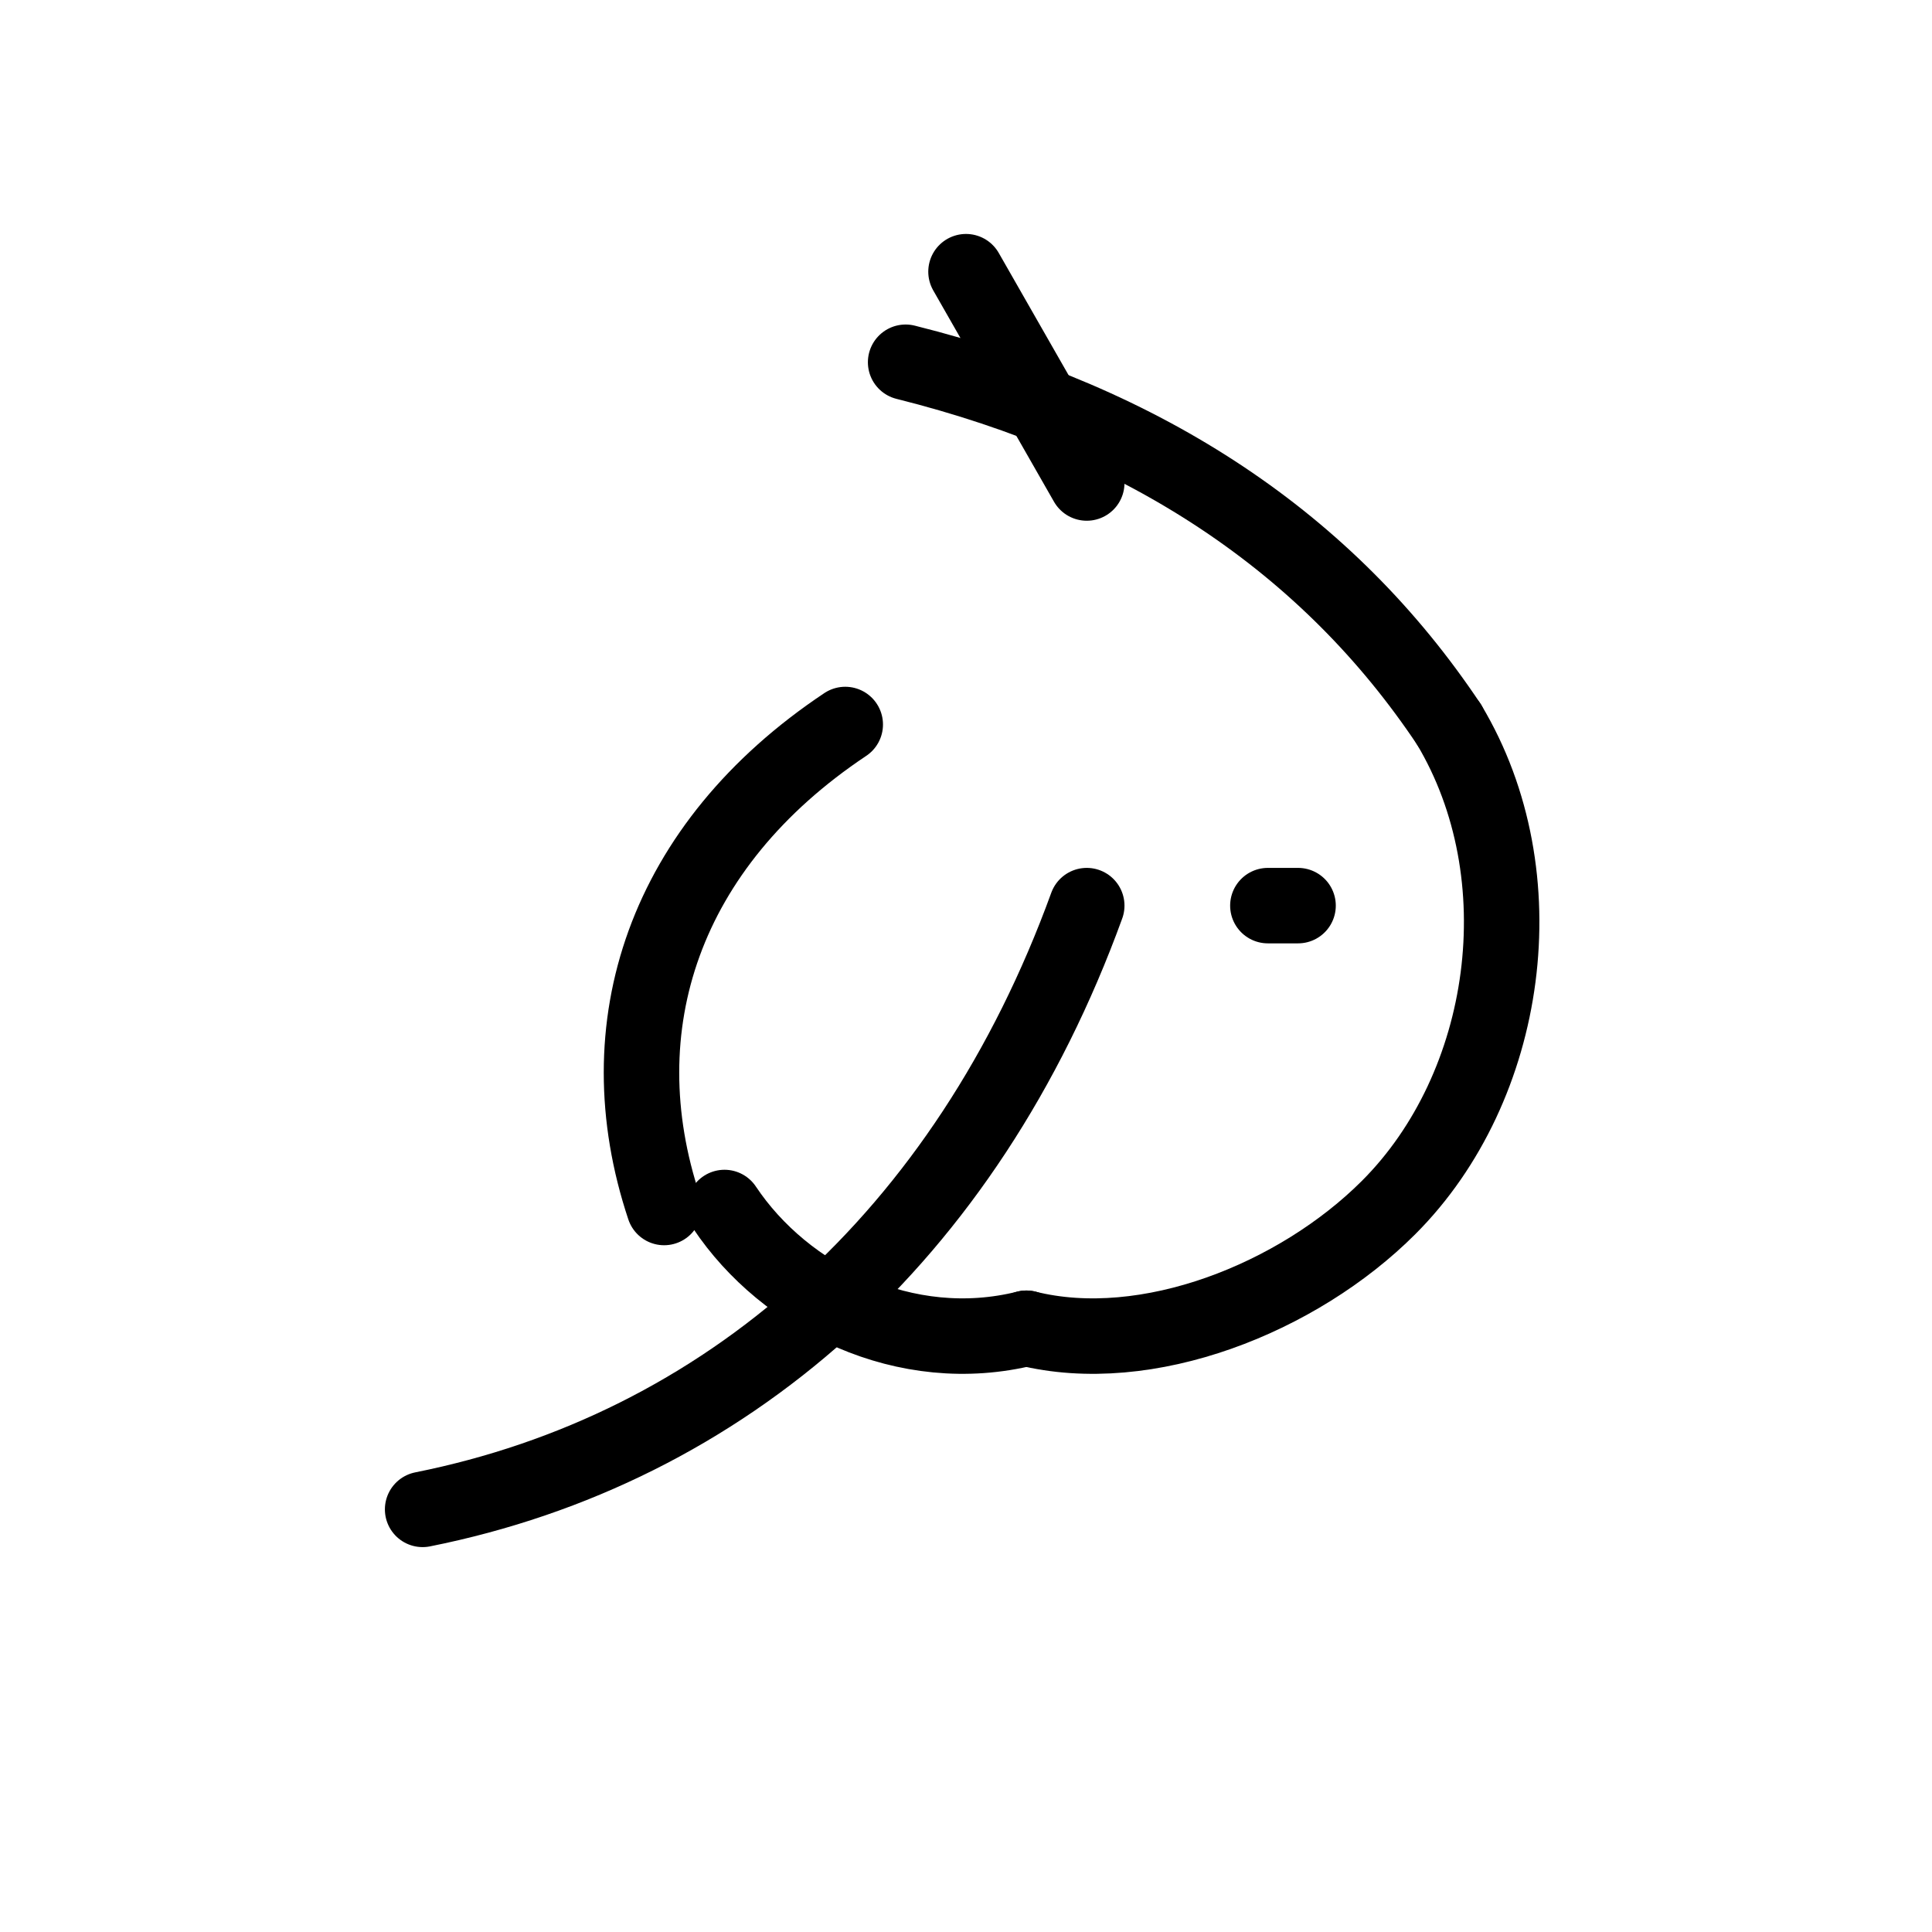 <?xml version="1.0" encoding="UTF-8"?>
<svg width="32" height="32" viewBox="0 0 64 64" fill="none" xmlns="http://www.w3.org/2000/svg">
  <g stroke="currentColor" stroke-width="2.5" stroke-linecap="round" stroke-linejoin="round">
    <path d="M14 50c10-2 18-9 22-20"/>
    <path d="M30 12c8 2 14 6 18 12"/>
    <path d="M32 9l4 7"/>
    <path d="M48 24c3 5 2 12-2 16-3 3-8 5-12 4"/>
    <path d="M34 44c-4 1-8-1-10-4"/>
    <path d="M42 30l1 0"/>
    <path d="M22 40c-2-6 0-12 6-16"/>
  </g>
</svg>
